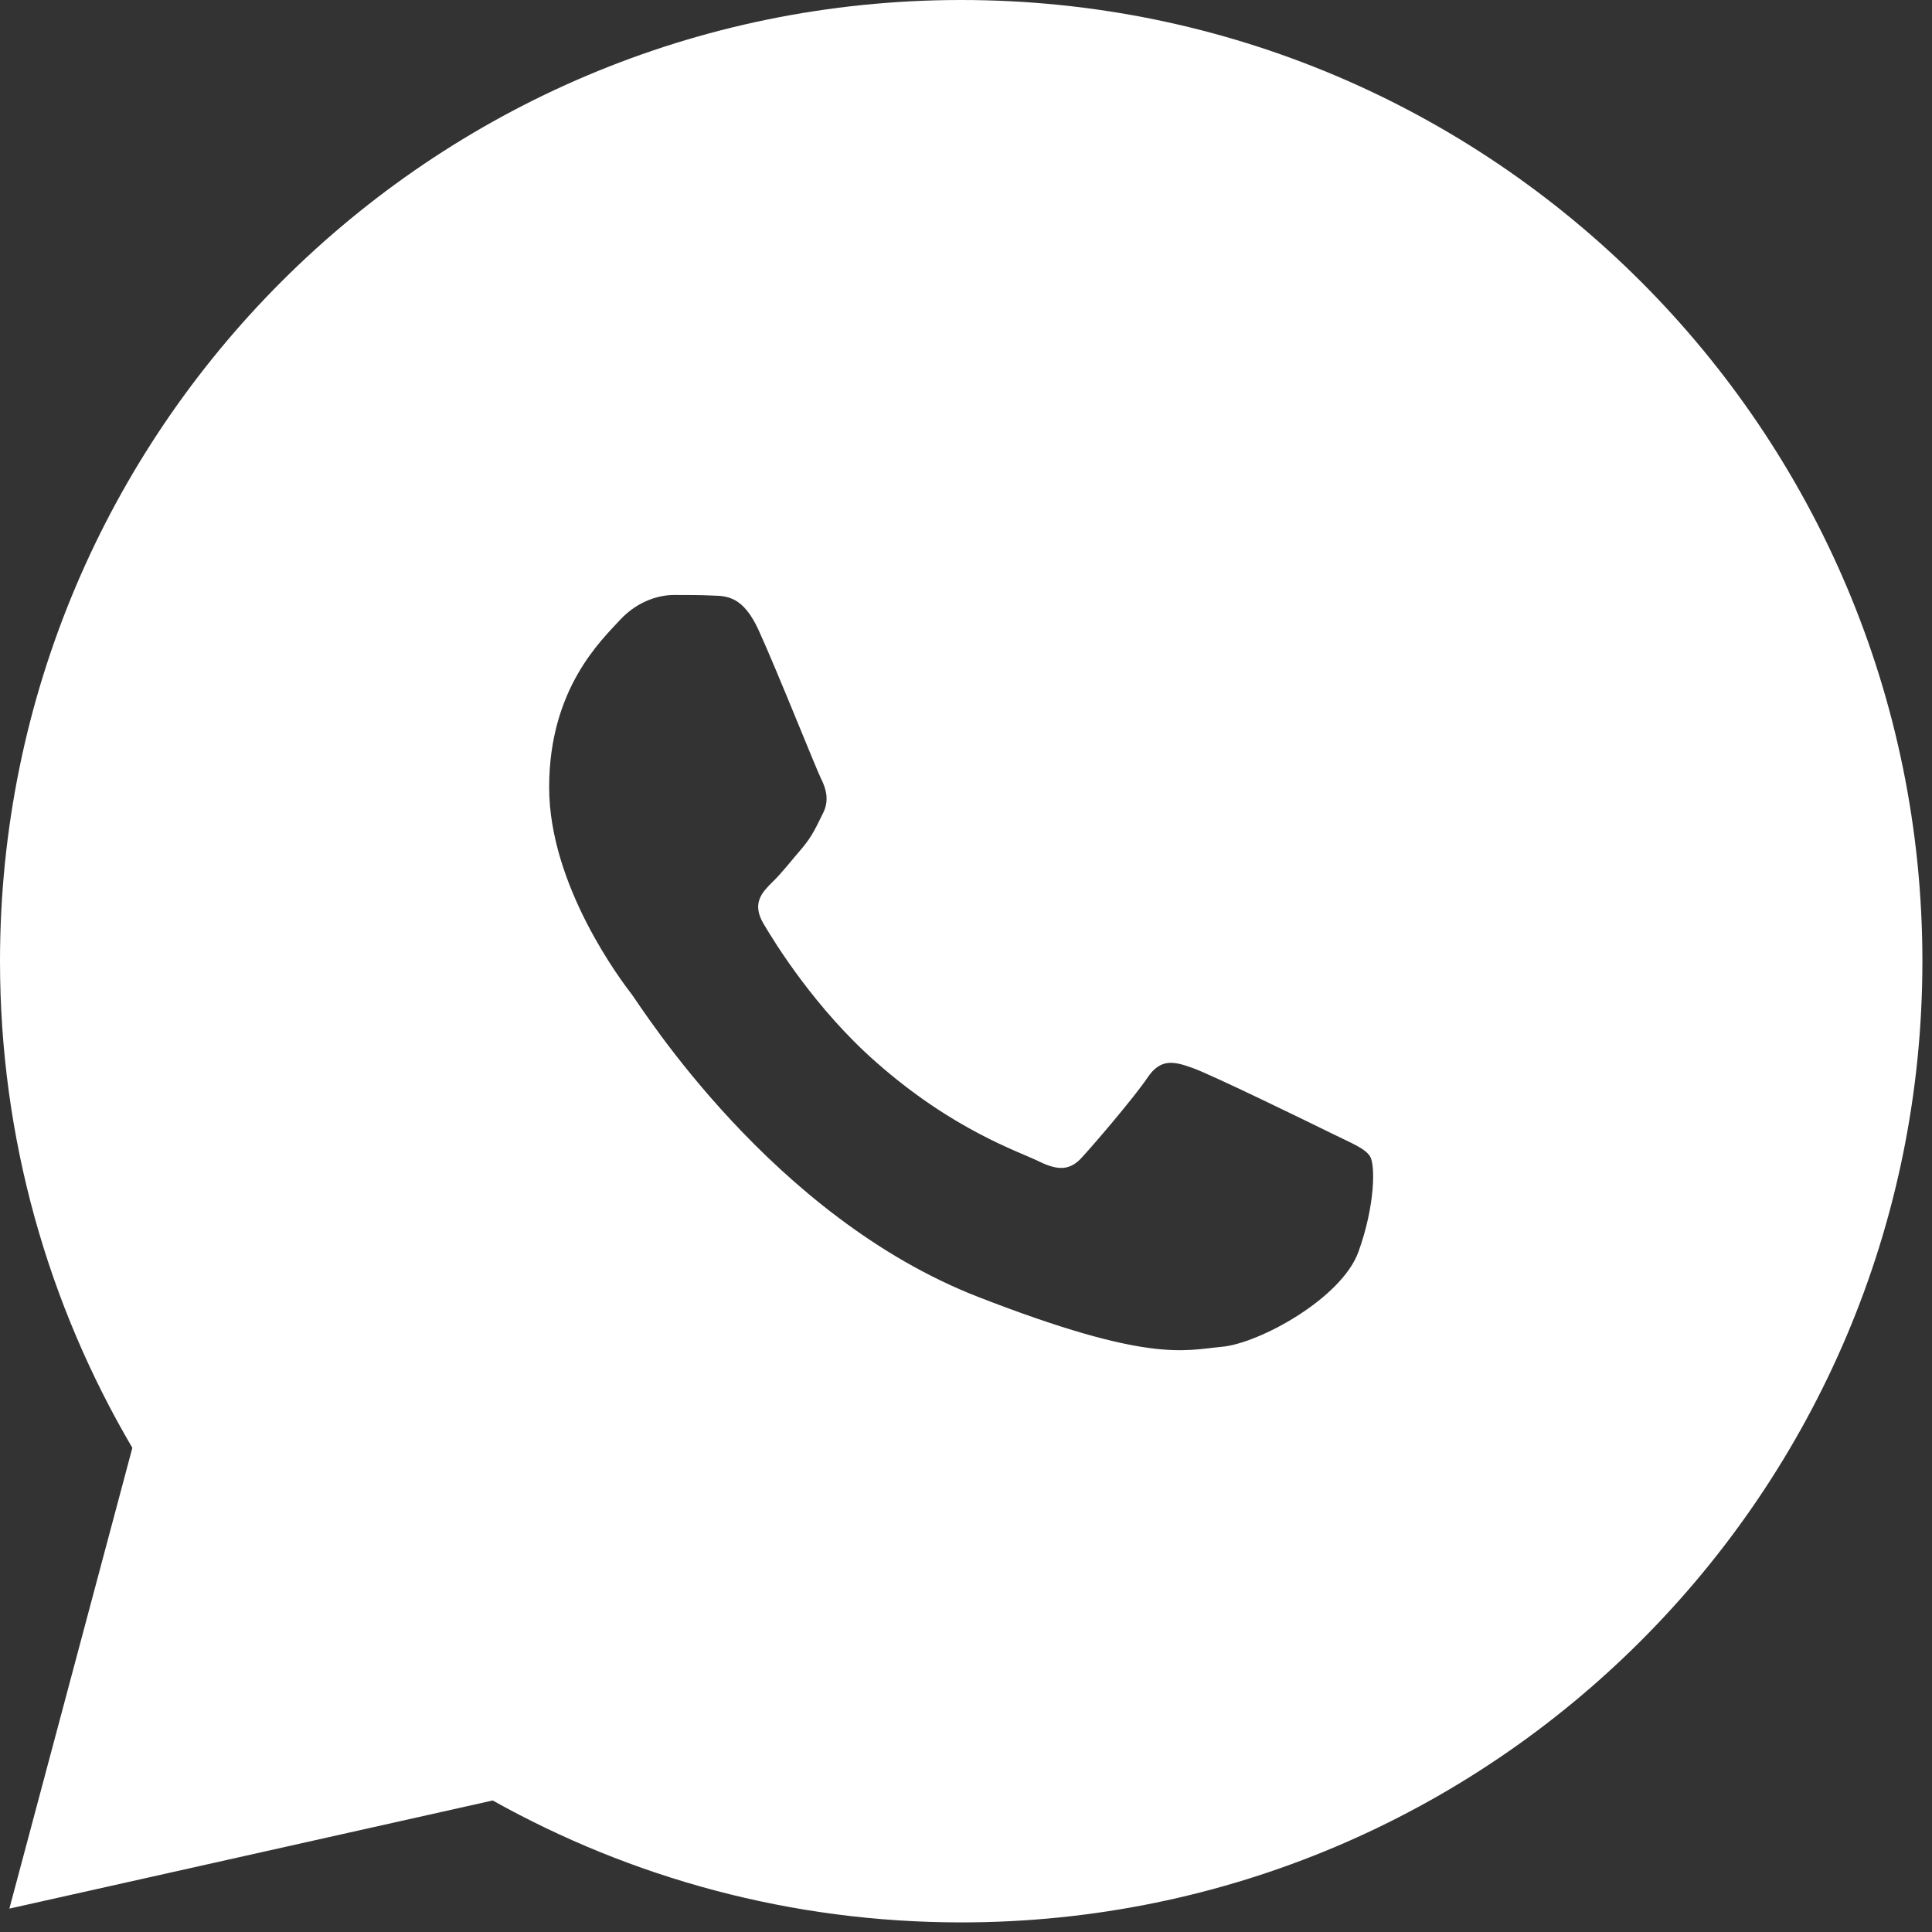 <?xml version="1.0" encoding="UTF-8"?> <svg xmlns="http://www.w3.org/2000/svg" width="67" height="67" viewBox="0 0 67 67" fill="none"><rect x="0" y="0" width="67" height="67" fill="#333333" stroke="none"/> <path d="M33.333 0C51.743 0 66.667 14.924 66.667 33.333C66.667 51.743 51.743 66.667 33.333 66.667C27.433 66.667 21.896 65.128 17.087 62.439L0.325 66.189L4.59 50.21C1.678 45.258 0 39.493 0 33.333C0 14.924 14.924 0 33.333 0ZM47.11 43.411C47.694 41.788 47.694 40.397 47.513 40.103C47.335 39.821 46.874 39.647 46.168 39.299C45.462 38.95 42.007 37.265 41.358 37.036C40.719 36.807 40.246 36.688 39.785 37.385C39.311 38.082 37.969 39.649 37.551 40.104C37.146 40.572 36.739 40.626 36.033 40.278C35.328 39.929 33.061 39.2 30.376 36.829C28.288 34.992 26.879 32.718 26.472 32.022C26.065 31.326 26.428 30.946 26.779 30.597C27.099 30.293 27.485 29.793 27.836 29.39C28.176 28.976 28.297 28.693 28.529 28.225C28.772 27.769 28.65 27.356 28.475 27.007C28.3 26.658 26.935 23.222 26.307 21.851C25.781 20.699 25.228 20.665 24.722 20.654C24.312 20.633 23.839 20.633 23.378 20.633C22.904 20.633 22.144 20.806 21.497 21.503C20.861 22.2 19.044 23.876 19.044 27.303C19.044 30.717 21.554 34.025 21.907 34.481C22.26 34.949 26.769 42.192 33.922 44.976C39.853 47.283 41.064 46.826 42.362 46.707C43.654 46.597 46.525 45.031 47.11 43.411Z" fill="white"></path> </svg> 